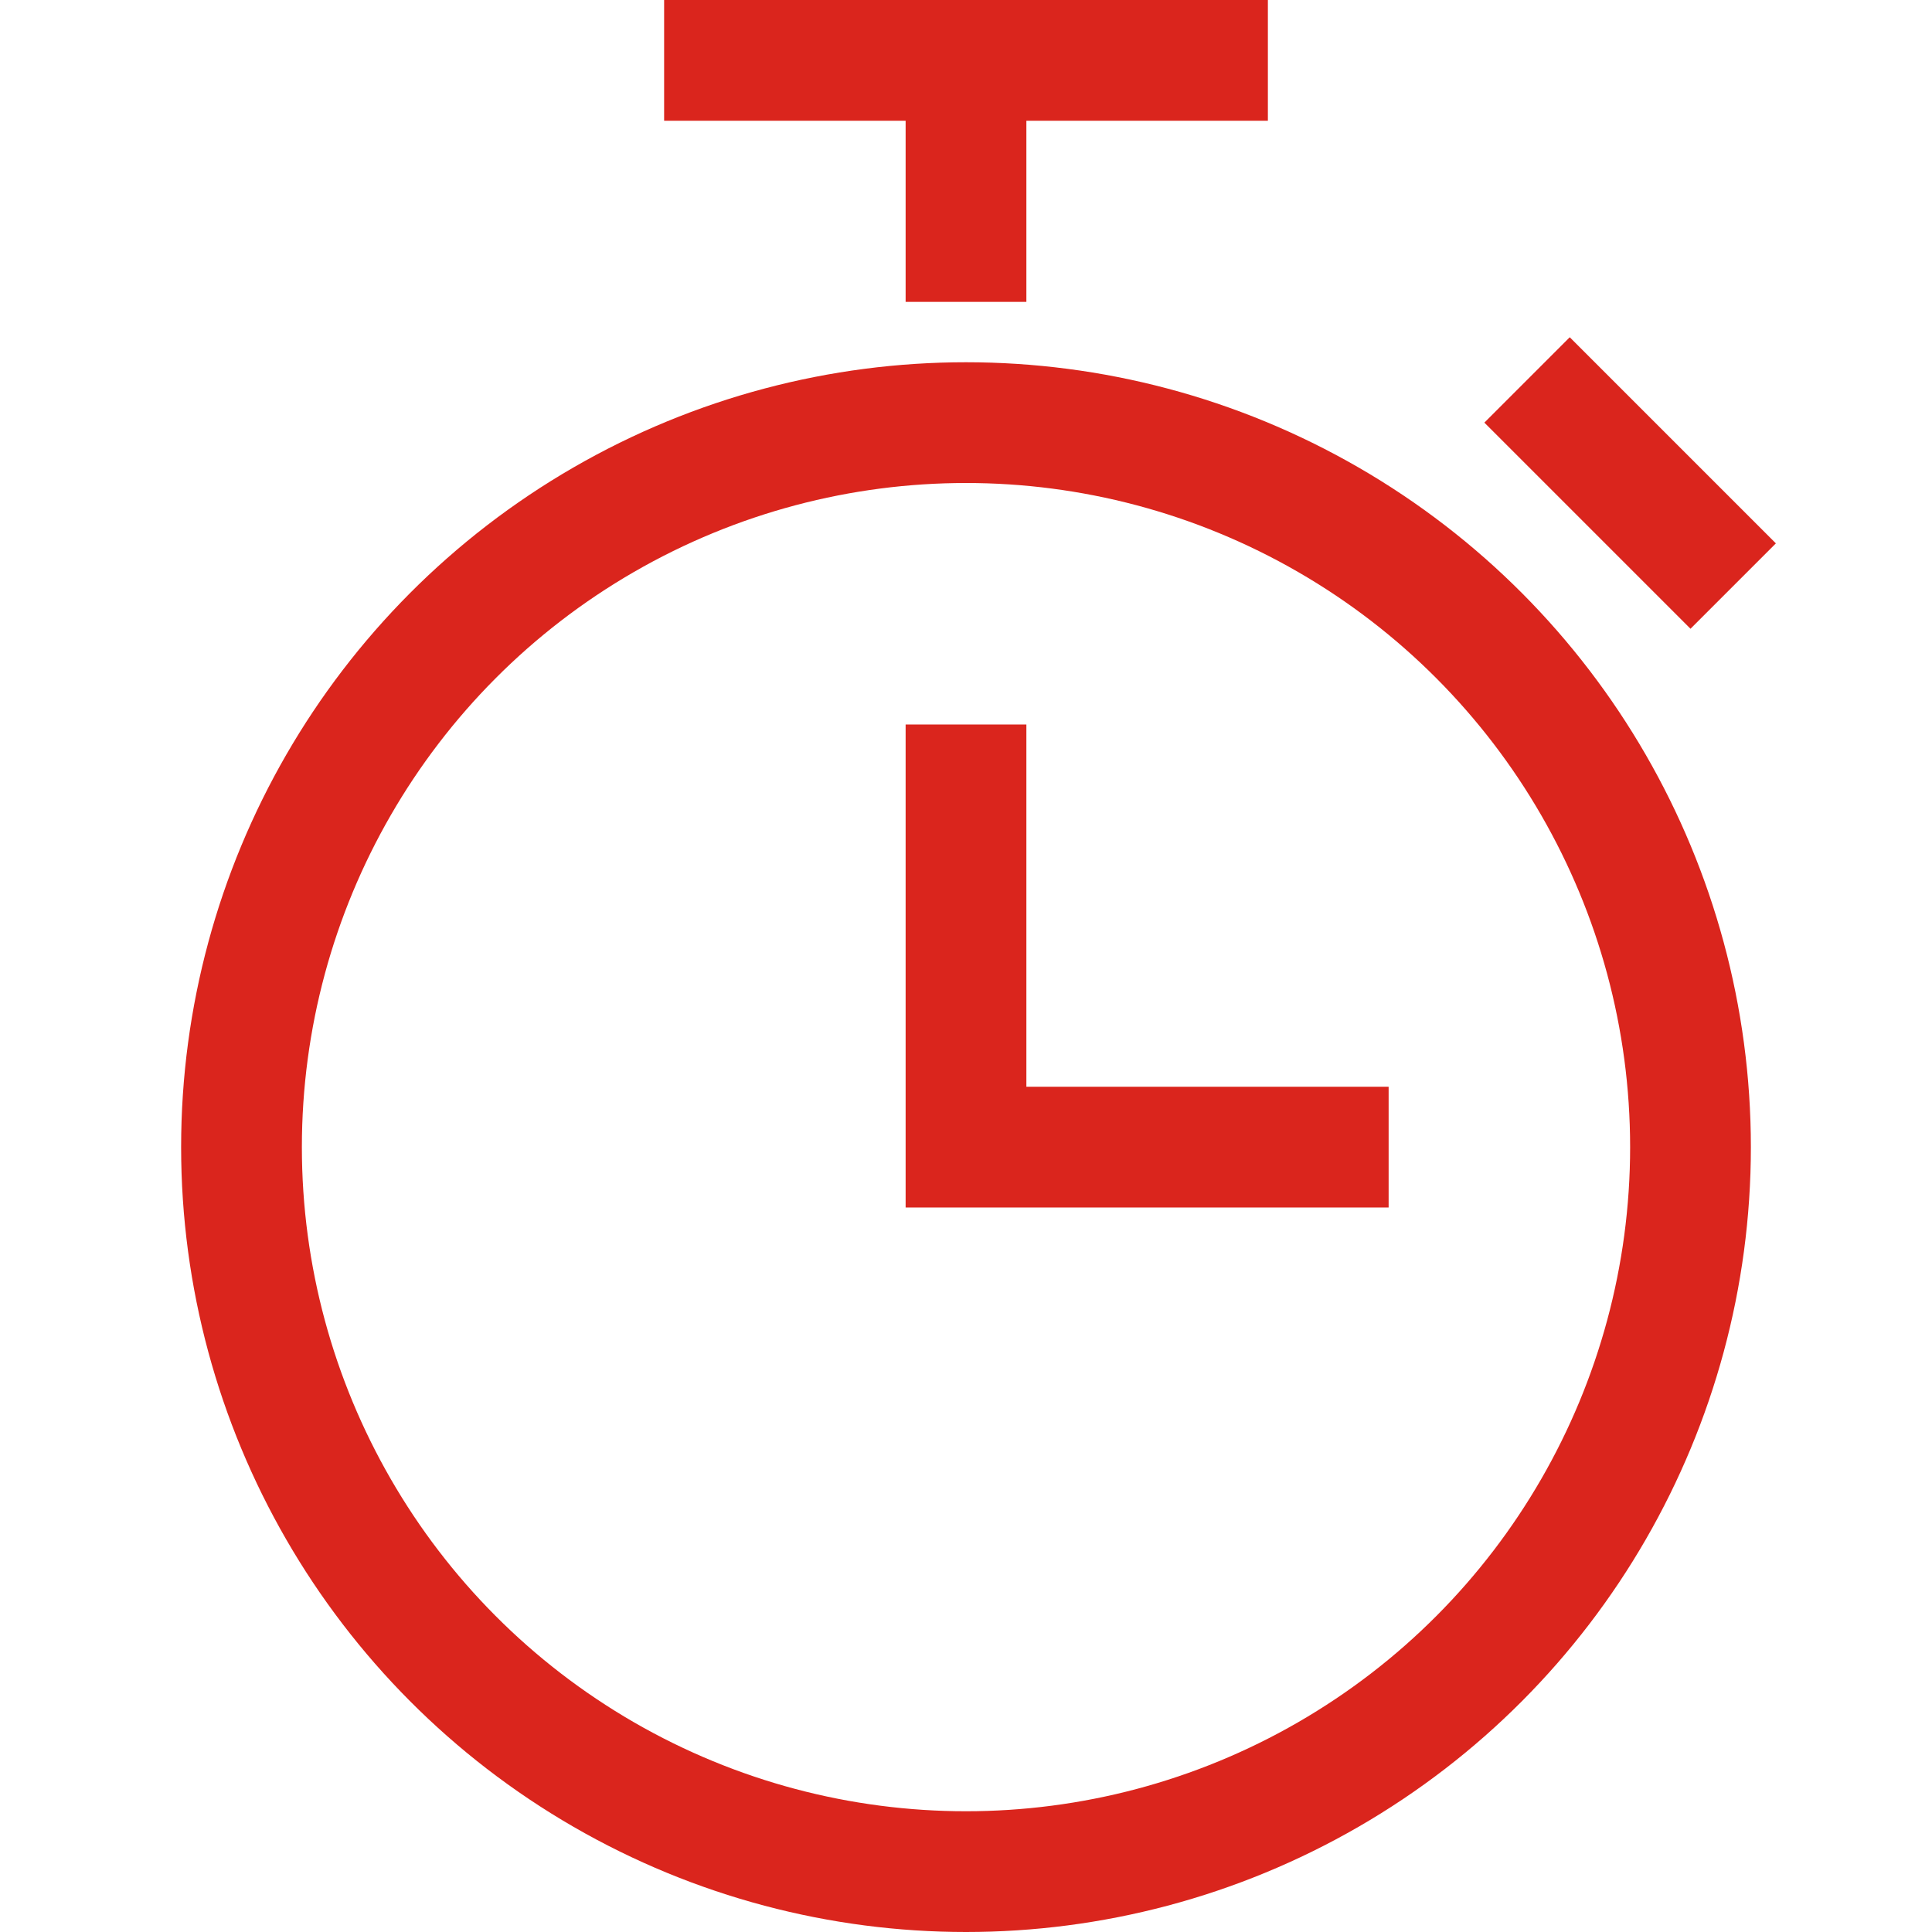 <?xml version="1.0" encoding="UTF-8"?>
<svg xmlns="http://www.w3.org/2000/svg" height="32" width="32" viewBox="0 0 32 32">
  <title>stopwatch</title>
  <g stroke-linecap="square" stroke-miterlimit="10" fill="#DA251D" stroke-linejoin="miter" class="nc-icon-wrapper">
    <polyline data-color="color-2" points="16 13 16 19 22 19" fill="none" stroke="#DA251D" stroke-width="2"></polyline>
    <circle cx="16" cy="19" r="12" fill="none" stroke="#DA251D" stroke-width="2"></circle>
    <line data-color="color-2" x1="12" y1="1" x2="20" y2="1" fill="none" stroke="#DA251D" stroke-width="2"></line>
    <line data-cap="butt" data-color="color-2" x1="16" y1="1" x2="16" y2="4" fill="none" stroke="#DA251D" stroke-width="2" stroke-linecap="butt"></line>
    <line data-color="color-2" x1="26" y1="7" x2="28" y2="9" fill="none" stroke="#DA251D" stroke-width="2"></line>
  </g>
</svg>

